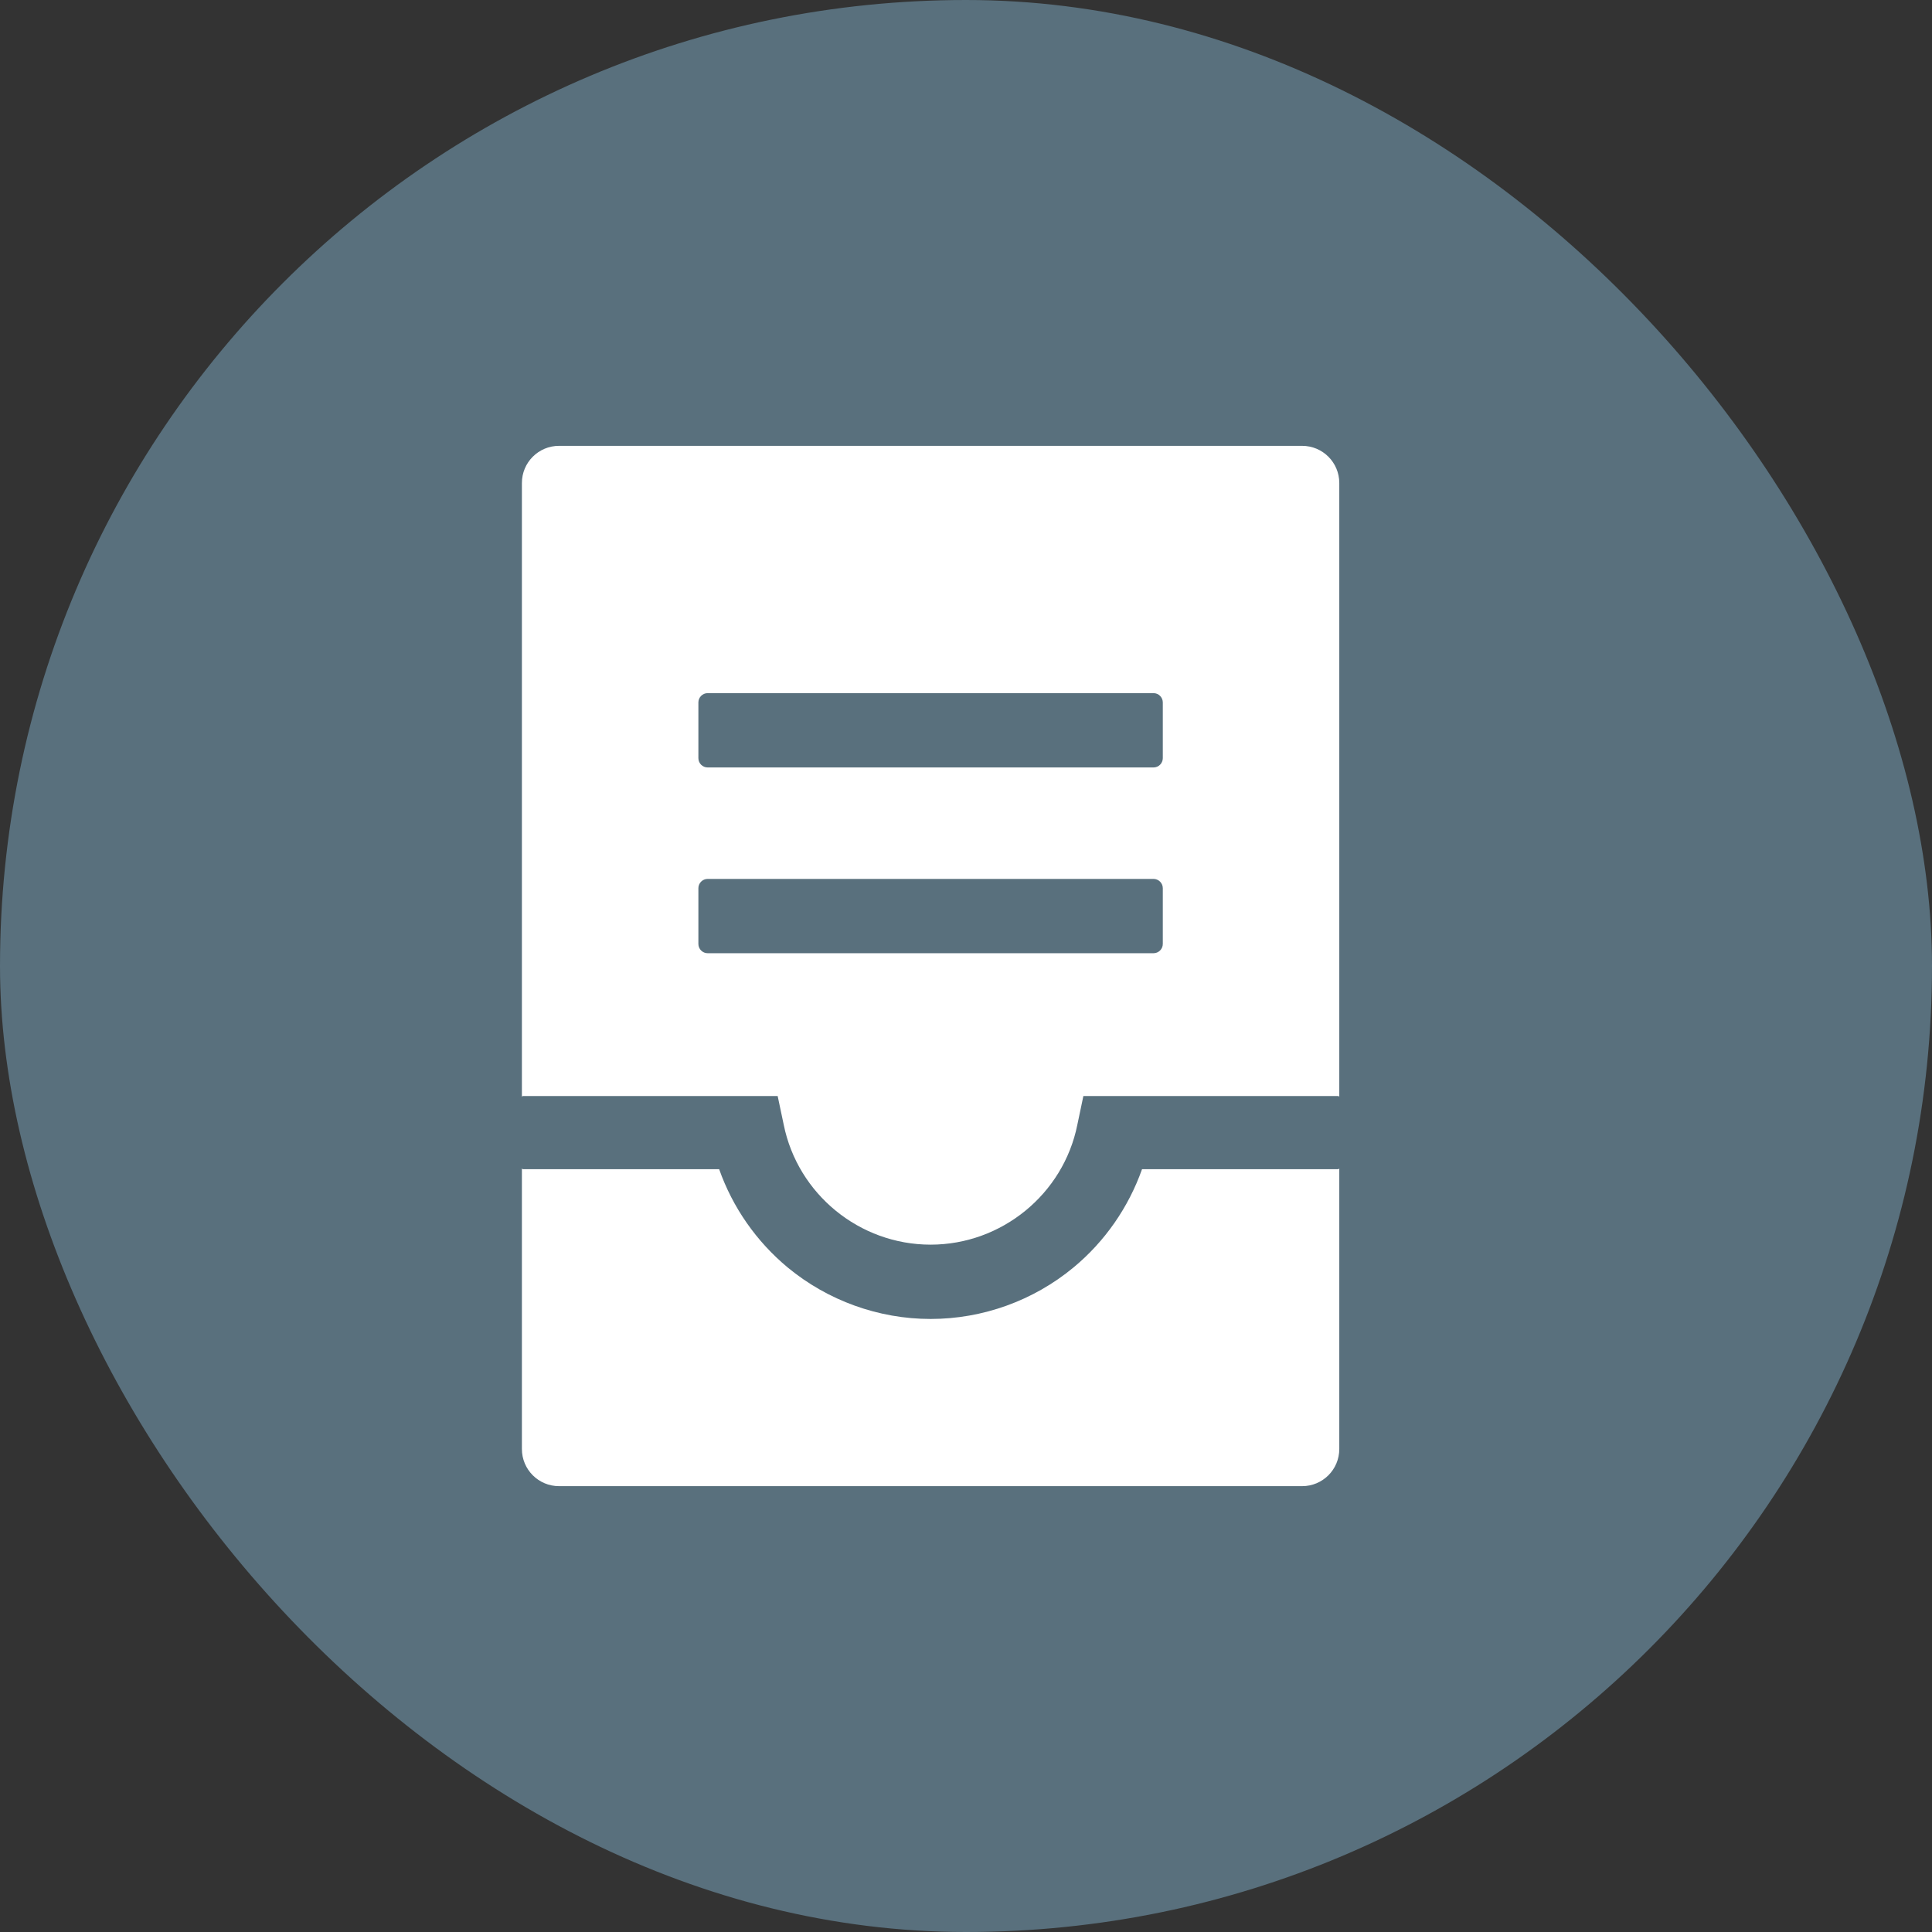 <svg width="52" height="52" viewBox="0 0 52 52" fill="none" xmlns="http://www.w3.org/2000/svg">
<rect x="0" y="0" width="52" height="52" fill="#333333" stroke="none"/>
<rect width="52" height="52" rx="26" fill="#92CAEC" fill-opacity="0.4"/>
<path d="M35.047 12H15.047C14.494 12 14.047 12.447 14.047 13V29.531C14.047 29.512 14.059 29.5 14.078 29.5H20.931L21.094 30.272C21.472 32.141 23.134 33.5 25.047 33.5C26.959 33.5 28.622 32.141 28.997 30.272L29.159 29.5H36.016C36.034 29.5 36.047 29.512 36.047 29.531V13C36.047 12.447 35.6 12 35.047 12ZM31.297 25.406C31.297 25.544 31.184 25.656 31.047 25.656H19.047C18.909 25.656 18.797 25.544 18.797 25.406V23.906C18.797 23.769 18.909 23.656 19.047 23.656H31.047C31.184 23.656 31.297 23.769 31.297 23.906V25.406ZM31.297 20.406C31.297 20.544 31.184 20.656 31.047 20.656H19.047C18.909 20.656 18.797 20.544 18.797 20.406V18.906C18.797 18.769 18.909 18.656 19.047 18.656H31.047C31.184 18.656 31.297 18.769 31.297 18.906V20.406ZM36.016 31.469H30.738C30.375 32.494 29.738 33.416 28.891 34.116C27.812 35.009 26.447 35.5 25.047 35.5C23.647 35.5 22.281 35.006 21.203 34.116C20.36 33.416 19.721 32.502 19.356 31.469H14.078C14.059 31.469 14.047 31.456 14.047 31.438V39C14.047 39.553 14.494 40 15.047 40H35.047C35.6 40 36.047 39.553 36.047 39V31.438C36.047 31.456 36.034 31.469 36.016 31.469Z" fill="white"/>
</svg>
